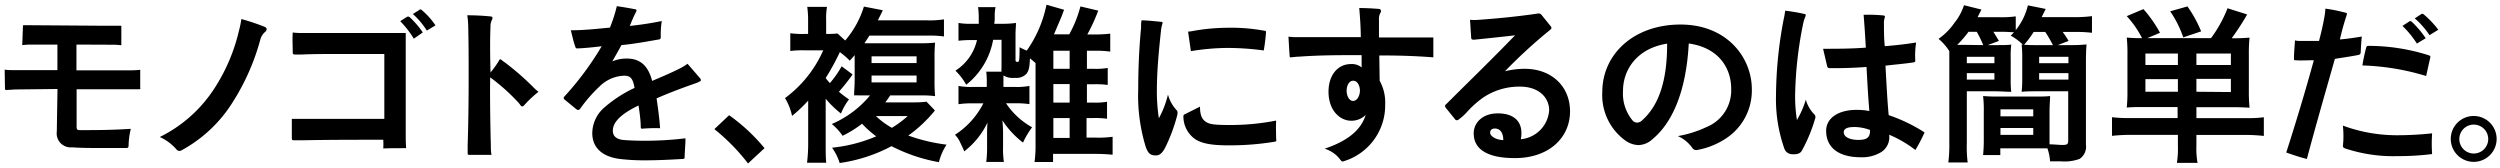 <svg xmlns="http://www.w3.org/2000/svg" viewBox="0 0 327 22"><g id="レイヤー_3" data-name="レイヤー 3"><path d="M18.16,11.68c-2.46,0-5.08,0-8.14,0v4.9c0,.38.11.44.44.44,1.92,0,4.14,0,6.65-.17A10.09,10.09,0,0,0,16.82,19c0,.29-.07.36-.33.36-.81,0-1.63,0-2.77,0-1.74,0-3.06,0-4.29-.09a1.83,1.83,0,0,1-2-2.07l.09-5.56-5.28.06c-.44,0-.88.05-1.35.07-.19,0-.24,0-.24-.22L.61,9.11a6.69,6.69,0,0,0,.9.06l6,0V5.83l-3.33,0a10.58,10.58,0,0,0-1.27.07L3,3.45c0-.13,0-.17.18-.15l.85,0,9.77.07,1.92,0c.13,0,.17,0,.15.13,0,.75,0,1.56,0,2.42a8.82,8.82,0,0,0-1.16-.07L10,5.83V9.2l7,0a12,12,0,0,0,1.34-.07l0,2.32C18.4,11.62,18.34,11.68,18.16,11.68Z"/><path d="M34.67,4.18a2,2,0,0,0-.62,1,29.55,29.55,0,0,1-3.56,8.1,18,18,0,0,1-6.65,6.33.72.72,0,0,1-.39.13.51.51,0,0,1-.38-.21,6.28,6.28,0,0,0-2.17-1.61,17.9,17.9,0,0,0,7-6.14A23.67,23.67,0,0,0,31.26,4a12.62,12.62,0,0,0,.31-1.51,29.42,29.42,0,0,1,3,1c.22.09.31.2.31.33A.54.54,0,0,1,34.67,4.18Z"/><path d="M50.13,19.42a8.77,8.77,0,0,0,0-1.14c-3.92,0-7.24,0-10.52.07H38.45c-.22,0-.28-.07-.28-.29,0-.79,0-1.74,0-2.51.35,0,.74,0,1.12,0,1.78,0,3.56,0,5.41,0h5.57V7.06h-5c-2.51,0-4.34,0-5.75.07l-.94,0c-.2,0-.29-.06-.29-.26,0-.84-.06-1.72,0-2.62a9.63,9.63,0,0,0,1.08.07c1.95,0,4,0,6.09,0l7.61,0c0,2.35,0,4.7,0,7.08v6.14c0,.61,0,1.18.06,1.84C52.05,19.38,51,19.38,50.13,19.42Zm4-14.36a12.91,12.91,0,0,0-1.78-2.29l.83-.53a.32.32,0,0,1,.4,0,11.68,11.68,0,0,1,1.72,2ZM55.83,4A10.22,10.22,0,0,0,54,1.83l.82-.51A.33.33,0,0,1,55,1.23a.24.24,0,0,1,.17.09,9.52,9.52,0,0,1,1.79,2Z"/><path d="M68.56,13.77a.34.34,0,0,1-.24.15.25.25,0,0,1-.22-.13,4.68,4.68,0,0,0-.29-.37,25.9,25.9,0,0,0-3.69-3.3c-.05,1.71,0,5.92.08,8.82,0,.46,0,.88.09,1.32-1,0-2.09,0-2.9,0-.18,0-.22-.06-.22-.24s0-.64,0-1c.09-2.89.13-5.83.13-8.74,0-2.33,0-4.62-.06-6.95A10.83,10.83,0,0,0,61.12,2a29.93,29.93,0,0,1,3.06.15c.16,0,.24.09.24.22a.45.45,0,0,1-.08.24,1.69,1.69,0,0,0-.18.75c-.07,1.67-.07,3.39,0,6.12A13,13,0,0,0,65.3,7.88c0-.07.09-.12.16-.12a.28.28,0,0,1,.13.07,3.61,3.61,0,0,0,.44.33,35.26,35.26,0,0,1,3.78,3.3,8.11,8.11,0,0,0,.62.55A14.58,14.58,0,0,0,68.56,13.77Z"/><path d="M91.64,10.58a2.7,2.7,0,0,1-.59.29c-1.9.66-3.74,1.36-5.17,2,.19,1.28.37,2.57.46,3.9a20.42,20.42,0,0,0-2.31.06c-.16,0-.2,0-.22-.2,0-.88-.16-2-.29-2.83-2.53,1.21-3.36,2.3-3.36,3.3,0,.72.48,1.12,1.4,1.21.69.06,1.68.1,2.8.1a44.28,44.28,0,0,0,5.3-.32c0,.79-.09,1.62-.11,2.37,0,.24,0,.31-.24.33-1.56.09-3.15.18-5,.18a26.58,26.58,0,0,1-3.08-.16c-2.25-.24-3.76-1.34-3.76-3.41A4.5,4.5,0,0,1,79.12,14,16.68,16.68,0,0,1,83,11.5c-.2-1.16-.49-1.6-1.35-1.6a4.8,4.8,0,0,0-3.27,1.45,18.75,18.75,0,0,0-2.47,2.84.4.4,0,0,1-.28.2.53.53,0,0,1-.25-.11L73.82,13a.28.28,0,0,1-.09-.17.26.26,0,0,1,.07-.18,39.29,39.29,0,0,0,4.9-6.6c-1.29.15-2.15.24-3.1.28-.24,0-.28,0-.33-.17-.28-.73-.42-1.52-.61-2.2,1.65,0,3.16-.16,5.12-.35a19,19,0,0,0,.9-2.8c.84.11,1.72.27,2.38.4.13,0,.2.07.2.15a.43.43,0,0,1-.07.2q-.39.76-.81,1.83a42.14,42.14,0,0,0,4.18-.64,11.38,11.38,0,0,0-.13,2.09c0,.22-.09.31-.29.33-1.54.26-3,.55-4.86.73-.35.68-.84,1.49-1.19,2.13A4.77,4.77,0,0,1,82,7.66c1.72,0,2.78.92,3.3,2.92,1.19-.5,2.38-1,3.63-1.63a6.89,6.89,0,0,0,1-.61l1.67,1.93a.46.46,0,0,1,.07.18A.14.14,0,0,1,91.64,10.58Z"/><path d="M95.37,15.07A23.87,23.87,0,0,1,100,19.38l-2.16,2a26,26,0,0,0-4.4-4.49Z"/><path d="M122.29,14.45a17.89,17.89,0,0,1-3.48,3.28,23,23,0,0,0,5,1.19,7.54,7.54,0,0,0-1,2.29,21.77,21.77,0,0,1-6.2-2.09,20.48,20.48,0,0,1-6.78,2.2,7,7,0,0,0-1-2,19.71,19.71,0,0,0,5.78-1.49,12.29,12.29,0,0,1-1.85-1.65,14.4,14.4,0,0,1-2.55,1.58,7,7,0,0,0-1.41-1.54,13.23,13.23,0,0,0,5-3.74h-.53c-.42,0-.42,0-1,0a3.1,3.1,0,0,0-.55,0c0-.66.07-1.28.07-2V7.21c-.24.29-.35.4-.64.73a8.83,8.83,0,0,0-1.3-1.12A32.12,32.12,0,0,1,108,10.21c.24.31.31.39.55.66a13.54,13.54,0,0,0,1.54-2.2l1.43,1.07A27,27,0,0,1,109.73,12a12.89,12.89,0,0,0,1.32,1A7.78,7.78,0,0,0,110,14.85a12.53,12.53,0,0,1-2-1.94v5.9c0,1.05,0,1.82.07,2.48h-2.51a20.75,20.75,0,0,0,.15-2.53v-5.6a18.89,18.89,0,0,1-2.11,2,7.33,7.33,0,0,0-.92-2.33,15.5,15.5,0,0,0,5-6.25h-2.53a12.27,12.27,0,0,0-1.78.09V4.35a12.47,12.47,0,0,0,1.92.09h.41V2.66A12.83,12.83,0,0,0,105.59.9h2.58a8.88,8.88,0,0,0-.11,1.74v1.8a12.82,12.82,0,0,0,1.49-.06l1,.92A12.41,12.41,0,0,0,113,.86l2.47.48c-.11.24-.11.24-.36.75-.08.15-.15.29-.28.57h6.42a11.62,11.62,0,0,0,2.22-.13V4.77a13.26,13.26,0,0,0-2.2-.11h-7.56c-.27.44-.38.6-.64,1l.79,0h6.29a20.94,20.94,0,0,0,2.16-.08,21.13,21.13,0,0,0-.07,2.19v2.6a21.63,21.63,0,0,0,.07,2.2,15,15,0,0,0-2-.09h-3.87c-.28.42-.39.58-.64.91h3.81a12.86,12.86,0,0,0,1.58-.09ZM114,8.25h5.89V7.37H114Zm0,2.53h5.89v-.9H114Zm.57,4.4a10.39,10.39,0,0,0,2.09,1.54,13.87,13.87,0,0,0,2.07-1.54Z"/><path d="M131,9.37a1.91,1.91,0,0,1,0-.46V5.21h-1.1a9.65,9.65,0,0,1-3.52,5.88,7.86,7.86,0,0,0-1.41-1.85,6.39,6.39,0,0,0,2.82-4H127a13.81,13.81,0,0,0-1.63.09V3a8.18,8.18,0,0,0,1.65.11h1c0-.48,0-.66,0-.94a9.77,9.77,0,0,0-.09-1.24h2.29a5.16,5.16,0,0,0-.11,1.24c0,.35,0,.57-.06.94h1A12,12,0,0,0,132.89,3c0,.44-.06.91-.06,1.52V7.85c0,.18.06.24.26.24s.27,0,.27-1.91a9.39,9.39,0,0,0,.94.44,15.83,15.83,0,0,0,2.58-6l2.31.66c-.11.24-.2.5-.33.86l-1,2.35h2A15.73,15.73,0,0,0,141.32.84l2.33.55a23.44,23.44,0,0,1-1.43,3.12H143a18,18,0,0,0,2.22-.11V6.75A13.91,13.91,0,0,0,143,6.64h-.83V9h.92a9.13,9.13,0,0,0,1.8-.11v2.22a11.74,11.74,0,0,0-1.8-.09h-.92v2.4H143a9.07,9.07,0,0,0,1.8-.11v2.22a11.74,11.74,0,0,0-1.8-.09h-.88V18h1.23a13.28,13.28,0,0,0,2.18-.11v2.35a21.26,21.26,0,0,0-2.23-.11h-5.56v1.06h-2.42a16.11,16.11,0,0,0,.13-2.31V8.25c-.24-.22-.33-.29-.73-.62-.06,1.24-.15,1.59-.44,2a1.79,1.79,0,0,1-1.53.55,2.35,2.35,0,0,1-1.5-.31c0,.33,0,.49,0,1v.5h1.4a9.07,9.07,0,0,0,2-.13v2.38a12.2,12.2,0,0,0-2-.11h-1.06a9.79,9.79,0,0,0,3.41,3.14,10.86,10.86,0,0,0-1.19,2,11.71,11.71,0,0,1-2.7-2.91,15.76,15.76,0,0,1,.09,1.68v1.76a11.35,11.35,0,0,0,.11,2H129a14.32,14.32,0,0,0,.11-1.92V17.67c0-.6,0-1,.06-1.65a10.42,10.42,0,0,1-3.05,3.78c-.16-.4-.16-.4-.53-1.17a3.27,3.27,0,0,0-.68-1,10.55,10.55,0,0,0,3.71-4.11h-1.25a11.55,11.55,0,0,0-2,.11V11.24a9.13,9.13,0,0,0,2,.13h1.7v-.53A9.71,9.71,0,0,0,129,9.37ZM139.91,9V6.64h-2.13V9Zm-2.13,4.42h2.13V11h-2.13Zm0,4.62h2.13v-2.6h-2.13Z"/><path d="M152.47,19.18c-.35.73-.74,1.15-1.25,1.15-.66,0-1-.16-1.34-1.06a22.85,22.85,0,0,1-1-7.61c0-2.55.11-5.3.37-8,0-.35,0-.71.07-1,.72,0,1.78.12,2.59.2.14,0,.18.09.14.22a4.56,4.56,0,0,0-.2,1c-.27,2.53-.51,5-.53,7.5a23.26,23.26,0,0,0,.26,3.89,12.38,12.38,0,0,0,1.19-3.1,4.82,4.82,0,0,0,1.14,2.05c.14.13.14.35.07.66A22,22,0,0,1,152.47,19.18Zm14.24-.64a36,36,0,0,1-6.12.47c-2.4,0-3.74-.33-4.51-1a3.61,3.61,0,0,1-1.29-2.77c0-.11,0-.22.17-.29l2-1c0,1.15.28,1.67.79,2s1.21.4,3.17.4a30.61,30.61,0,0,0,6-.58c-.05.95,0,1.79,0,2.42C167,18.46,166.88,18.52,166.71,18.54ZM165.3,6.6a35.71,35.71,0,0,0-4.82-.33,30.73,30.73,0,0,0-4.71.42l-.37-2.56c.26,0,.55-.06.75-.1a26.29,26.29,0,0,1,4.55-.4,23.71,23.71,0,0,1,4.73.4c.13,0,.18.08.16.22A23,23,0,0,1,165.3,6.6Z"/><path d="M180.41,7.26l.05,3.3a5.83,5.83,0,0,1,.72,3.1,7.63,7.63,0,0,1-5.3,7.39.67.67,0,0,1-.26.07c-.11,0-.18-.07-.27-.18a4,4,0,0,0-2.09-1.49c3-1,4.78-2.45,5.37-4.42a2.61,2.61,0,0,1-1.91.76c-1.39,0-2.95-1.27-2.95-3.8,0-2.16,1.21-3.61,2.93-3.61a2,2,0,0,1,1.4.44l0-1.61c-2.86,0-5.43,0-8.18.2-.4,0-.73.07-1.08.09-.11,0-.15,0-.15-.15-.07-.9-.11-1.76-.16-2.56a7.09,7.09,0,0,0,1.17.07c2.64,0,5.34,0,8.29,0,0-1.39-.11-2.66-.2-3.81.84,0,1.7.05,2.51.11.24,0,.33.14.33.29a.41.41,0,0,1-.09.26,1.66,1.66,0,0,0-.17.88c0,.68,0,1.35,0,2.31,1.83,0,3.74,0,5.92,0,.4,0,.77,0,1.19,0,0,.86,0,1.74,0,2.6C185.25,7.33,182.92,7.24,180.41,7.26ZM177,10.56c-.55,0-.86.64-.86,1.32s.35,1.32.83,1.32c.64,0,.91-.84.91-1.34S177.64,10.56,177,10.56Z"/><path d="M198.15,20.68c-3.68,0-5.39-1.21-5.39-3.23,0-1.37,1.12-2.62,3.16-2.62s3.08,1,3.08,2.55a3.71,3.71,0,0,1-.08.83,4.09,4.09,0,0,0,3.71-3.76c0-1.74-1.4-3.12-3.82-3.12A8.47,8.47,0,0,0,194,12.76a12.86,12.86,0,0,0-2.16,1.94,7.14,7.14,0,0,1-1,.9.5.5,0,0,1-.28.13.31.31,0,0,1-.24-.13l-1.17-1.45a.38.38,0,0,1-.13-.27c0-.09,0-.15.15-.26,2.75-2.75,5.72-5.61,9-9-1.87.22-3.89.42-5.3.57-.31,0-.42,0-.44-.26l-.15-2.34a6.49,6.49,0,0,0,1.16,0c2.42-.17,5.13-.44,7.66-.81a.5.5,0,0,1,.55.19l1.14,1.41a.44.44,0,0,1,.14.27c0,.09-.07.17-.2.28a65.82,65.82,0,0,0-5.88,5.39A10.79,10.79,0,0,1,199.42,9c3.61,0,5.94,2.37,5.94,5.56C205.36,18.06,202.55,20.68,198.15,20.68Zm-2.62-3.87c-.44,0-.62.24-.62.57s.55.88,1.72.95C196.63,17.31,196.17,16.81,195.53,16.81Z"/><path d="M225.45,18.3a9.85,9.85,0,0,1-3.37,1.3.63.63,0,0,1-.72-.24,4.53,4.53,0,0,0-1.9-1.56,14.53,14.53,0,0,0,3.77-1.19,5.17,5.17,0,0,0,3.21-5c0-2.77-1.7-5.39-5.55-5.92-.35,6.5-2.26,10.45-4.73,12.5a2.83,2.83,0,0,1-1.87.79,3.16,3.16,0,0,1-1.71-.61,7.33,7.33,0,0,1-3-6.32c0-5,4.16-8.84,10.23-8.84s9.33,4.31,9.33,8.47A7.49,7.49,0,0,1,225.45,18.3Zm-13.16-6.42a5.5,5.5,0,0,0,1.21,3.83.84.84,0,0,0,.64.33,1,1,0,0,0,.68-.33c2-1.79,3.26-4.84,3.24-10C214.18,6.31,212.29,9.06,212.29,11.88Z"/><path d="M235.68,19.71c-.24.42-.73.51-1.3.46a1.08,1.08,0,0,1-1-.77,19.4,19.4,0,0,1-1.08-6.86,54.49,54.49,0,0,1,1-10,10,10,0,0,0,.2-1.14,22.51,22.51,0,0,1,2.48.42c.2,0,.25.15.18.31a4.54,4.54,0,0,0-.29.88,50.36,50.36,0,0,0-1.07,9.63,19.79,19.79,0,0,0,.24,3.06,12,12,0,0,0,1.16-2.66A4.47,4.47,0,0,0,237.35,15a.51.51,0,0,1,.07.51A20.46,20.46,0,0,1,235.68,19.71Zm14.85-.09a15,15,0,0,0-3.43-2,2.3,2.3,0,0,1-1,2.25,4.77,4.77,0,0,1-2.71.7c-2.7,0-4.53-1.12-4.53-3.47,0-1.61,1.52-2.73,4-2.73a8.85,8.85,0,0,1,1.65.15c-.18-2.11-.26-3.78-.37-5.76-1.79.13-3.28.17-4.82.15a.3.3,0,0,1-.33-.26l-.53-2.27c1.74,0,3.65,0,5.59-.15-.09-1.57-.18-3-.29-4.29a19,19,0,0,1,2.58.08c.17,0,.26.12.17.34a2,2,0,0,0-.09.68c0,.94,0,1.95.11,3,1.41-.11,2.73-.26,4.1-.48a10.81,10.81,0,0,0-.11,2.35.21.21,0,0,1-.18.24c-1.1.18-2.33.27-3.72.44.13,2.22.22,4.34.42,6.47a21.28,21.28,0,0,1,4.6,2.2c.11.09.09.16,0,.26A19.33,19.33,0,0,1,250.53,19.62Zm-8.07-3c-1,0-1.3.31-1.3.68,0,.64.85,1,1.91,1s1.58-.28,1.52-1.3A6,6,0,0,0,242.46,16.61Z"/><path d="M261,5.9c1,0,1.6,0,2.07-.07a13.07,13.07,0,0,0-.07,1.8v2.56a13.38,13.38,0,0,0,.07,1.82c-.62,0-1.3-.07-2.27-.07h-3.54V18.7a16.45,16.45,0,0,0,.11,2.55h-2.53a18.89,18.89,0,0,0,.13-2.71V8.31c0-.63,0-1,0-1.62a6.74,6.74,0,0,0-1.41-1.61A8.11,8.11,0,0,0,255.63,3,7.15,7.15,0,0,0,256.89.68l2.28.57c-.21.44-.28.55-.5,1h2.84a13,13,0,0,0,2.15-.11v1.8A8.2,8.2,0,0,0,265.25.7l2.33.47-.53,1.07h4.16a16.59,16.59,0,0,0,2.42-.13V4.29a16.89,16.89,0,0,0-2.31-.11H269.8a10.81,10.81,0,0,1,.77,1.17l-1.41.55h1.5a20.66,20.66,0,0,0,2.26-.09c-.06.7-.08,1.45-.08,2.5V18.92a1.91,1.91,0,0,1-.84,1.87,5.86,5.86,0,0,1-2.49.31c-.41,0-.72,0-1.36,0a6.58,6.58,0,0,0-.35-1.7c-.49,0-1,0-1.74,0h-4.42v.88h-2.25c.05-.6.09-1.1.09-1.94V14.56a15.84,15.84,0,0,0-.09-2c.55.05,1.13.07,2.05.07h4.62c1,0,1.52,0,2.09-.07,0,.56-.07,1.13-.07,2v2.93c0,.57,0,.77,0,1.39.57,0,1.29.08,1.65.08.63,0,.79-.08.79-.55V11.94h-3.81c-1,0-1.67,0-2.28.07a15.78,15.78,0,0,0,.08-1.82V7.63a15.63,15.63,0,0,0-.08-1.8l.15,0A7.31,7.31,0,0,0,263,4.66l.44-.44c-.38,0-.9-.06-1.43-.06h-1.28c.18.28.42.68.73,1.19L260,5.9Zm-1.59,0a15.11,15.11,0,0,0-.85-1.74h-1.08A13.22,13.22,0,0,1,256,5.87c.42,0,.66,0,1.08,0Zm-2.15,2.37h3.61V7.43h-3.61Zm0,2.14h3.61V9.57h-3.61Zm4.4,4.81h4.29V14.3h-4.29Zm0,2.42h4.29v-.9h-4.29ZM268.52,5.9a16.26,16.26,0,0,0-1-1.72H266a11.69,11.69,0,0,1-1.25,1.67c.59.05,1,.05,1.78.05Zm-1.8,2.37h3.83V7.43h-3.83Zm0,2.14h3.83V9.57h-3.83Z"/><path d="M280.51,14c-1,0-1.58,0-2.33.07a20,20,0,0,0,.09-2.2V7.24a20.13,20.13,0,0,0-.09-2.33,17,17,0,0,0,2,.08,12.68,12.68,0,0,0-2-2.88l2.18-.92a16.55,16.55,0,0,1,2.17,3.1l-1.67.7h8.34a16.63,16.63,0,0,0,2.16-3.91l2.57.81A33.81,33.81,0,0,1,291.91,5a21.68,21.68,0,0,0,2.33-.08,21.52,21.52,0,0,0-.09,2.33v4.57a21.52,21.52,0,0,0,.09,2.27c-.77-.05-1.43-.07-2.33-.07h-4.62v1.43h6.42a16.92,16.92,0,0,0,2.4-.11v2.44a22.35,22.35,0,0,0-2.64-.13h-6.18v1.43a10.27,10.27,0,0,0,.15,2.22h-2.7a11.74,11.74,0,0,0,.13-2.22V17.64h-6a22.22,22.22,0,0,0-2.62.13V15.33a17.85,17.85,0,0,0,2.42.11h6.16V14Zm4.36-7h-4.25v1.5h4.25Zm0,3.35h-4.25V12h4.25Zm.7-5.46a13.76,13.76,0,0,0-1.71-3.41l2.26-.64a16.44,16.44,0,0,1,1.79,3.26Zm6.23,3.61V7h-4.51v1.5Zm0,3.54V10.32h-4.51V12Z"/><path d="M308.78,6.82a.35.35,0,0,1-.3.37c-1,.2-2,.33-3.08.51-1.13,4-2.51,8.76-3.66,13.09-.92-.22-1.8-.53-2.7-.84,1.32-4.11,2.55-8.2,3.61-12.07-.95,0-1.7.06-2.4,0-.16,0-.2,0-.2-.22,0-.73.09-1.58.13-2.38a2,2,0,0,0,.64.07c.86,0,1.61,0,2.51,0,.26-1,.5-2,.7-3.12a8.65,8.65,0,0,0,.13-1.1,20.25,20.25,0,0,1,2.62.53c.2,0,.22.11.16.33a32.55,32.55,0,0,0-.88,3.17c1-.09,1.8-.2,2.86-.38C308.85,5.54,308.81,6.22,308.78,6.82Zm4.84,13.6a19.91,19.91,0,0,1-6.86-1c-.22-.08-.31-.15-.31-.37a9.28,9.28,0,0,0,.07-1.21,12.68,12.68,0,0,0-.07-1.41,20.38,20.38,0,0,0,7,1.26,43,43,0,0,0,4.67-.25,20.27,20.27,0,0,0,0,2.71A35,35,0,0,1,313.62,20.42Zm3.72-10.48A31.89,31.89,0,0,0,309,8.56a23.58,23.58,0,0,1,.5-2.34c.05-.13.09-.22.27-.22a26,26,0,0,1,7.94,1.24c.15.06.22.13.17.28ZM316.13,5.7a12.24,12.24,0,0,0-1.89-2.31l.84-.55a.27.27,0,0,1,.37,0A12.5,12.5,0,0,1,317.28,5Zm1.65-1.1a10.84,10.84,0,0,0-1.93-2.2l.79-.51a.41.41,0,0,1,.2-.09.28.28,0,0,1,.19.09,12.19,12.19,0,0,1,1.9,2Z"/><path d="M326.56,18.17a3,3,0,1,1-3-3A3,3,0,0,1,326.56,18.17Zm-4.88,0a1.89,1.89,0,1,0,1.89-1.87A1.88,1.88,0,0,0,321.68,18.17Z"/></g></svg>